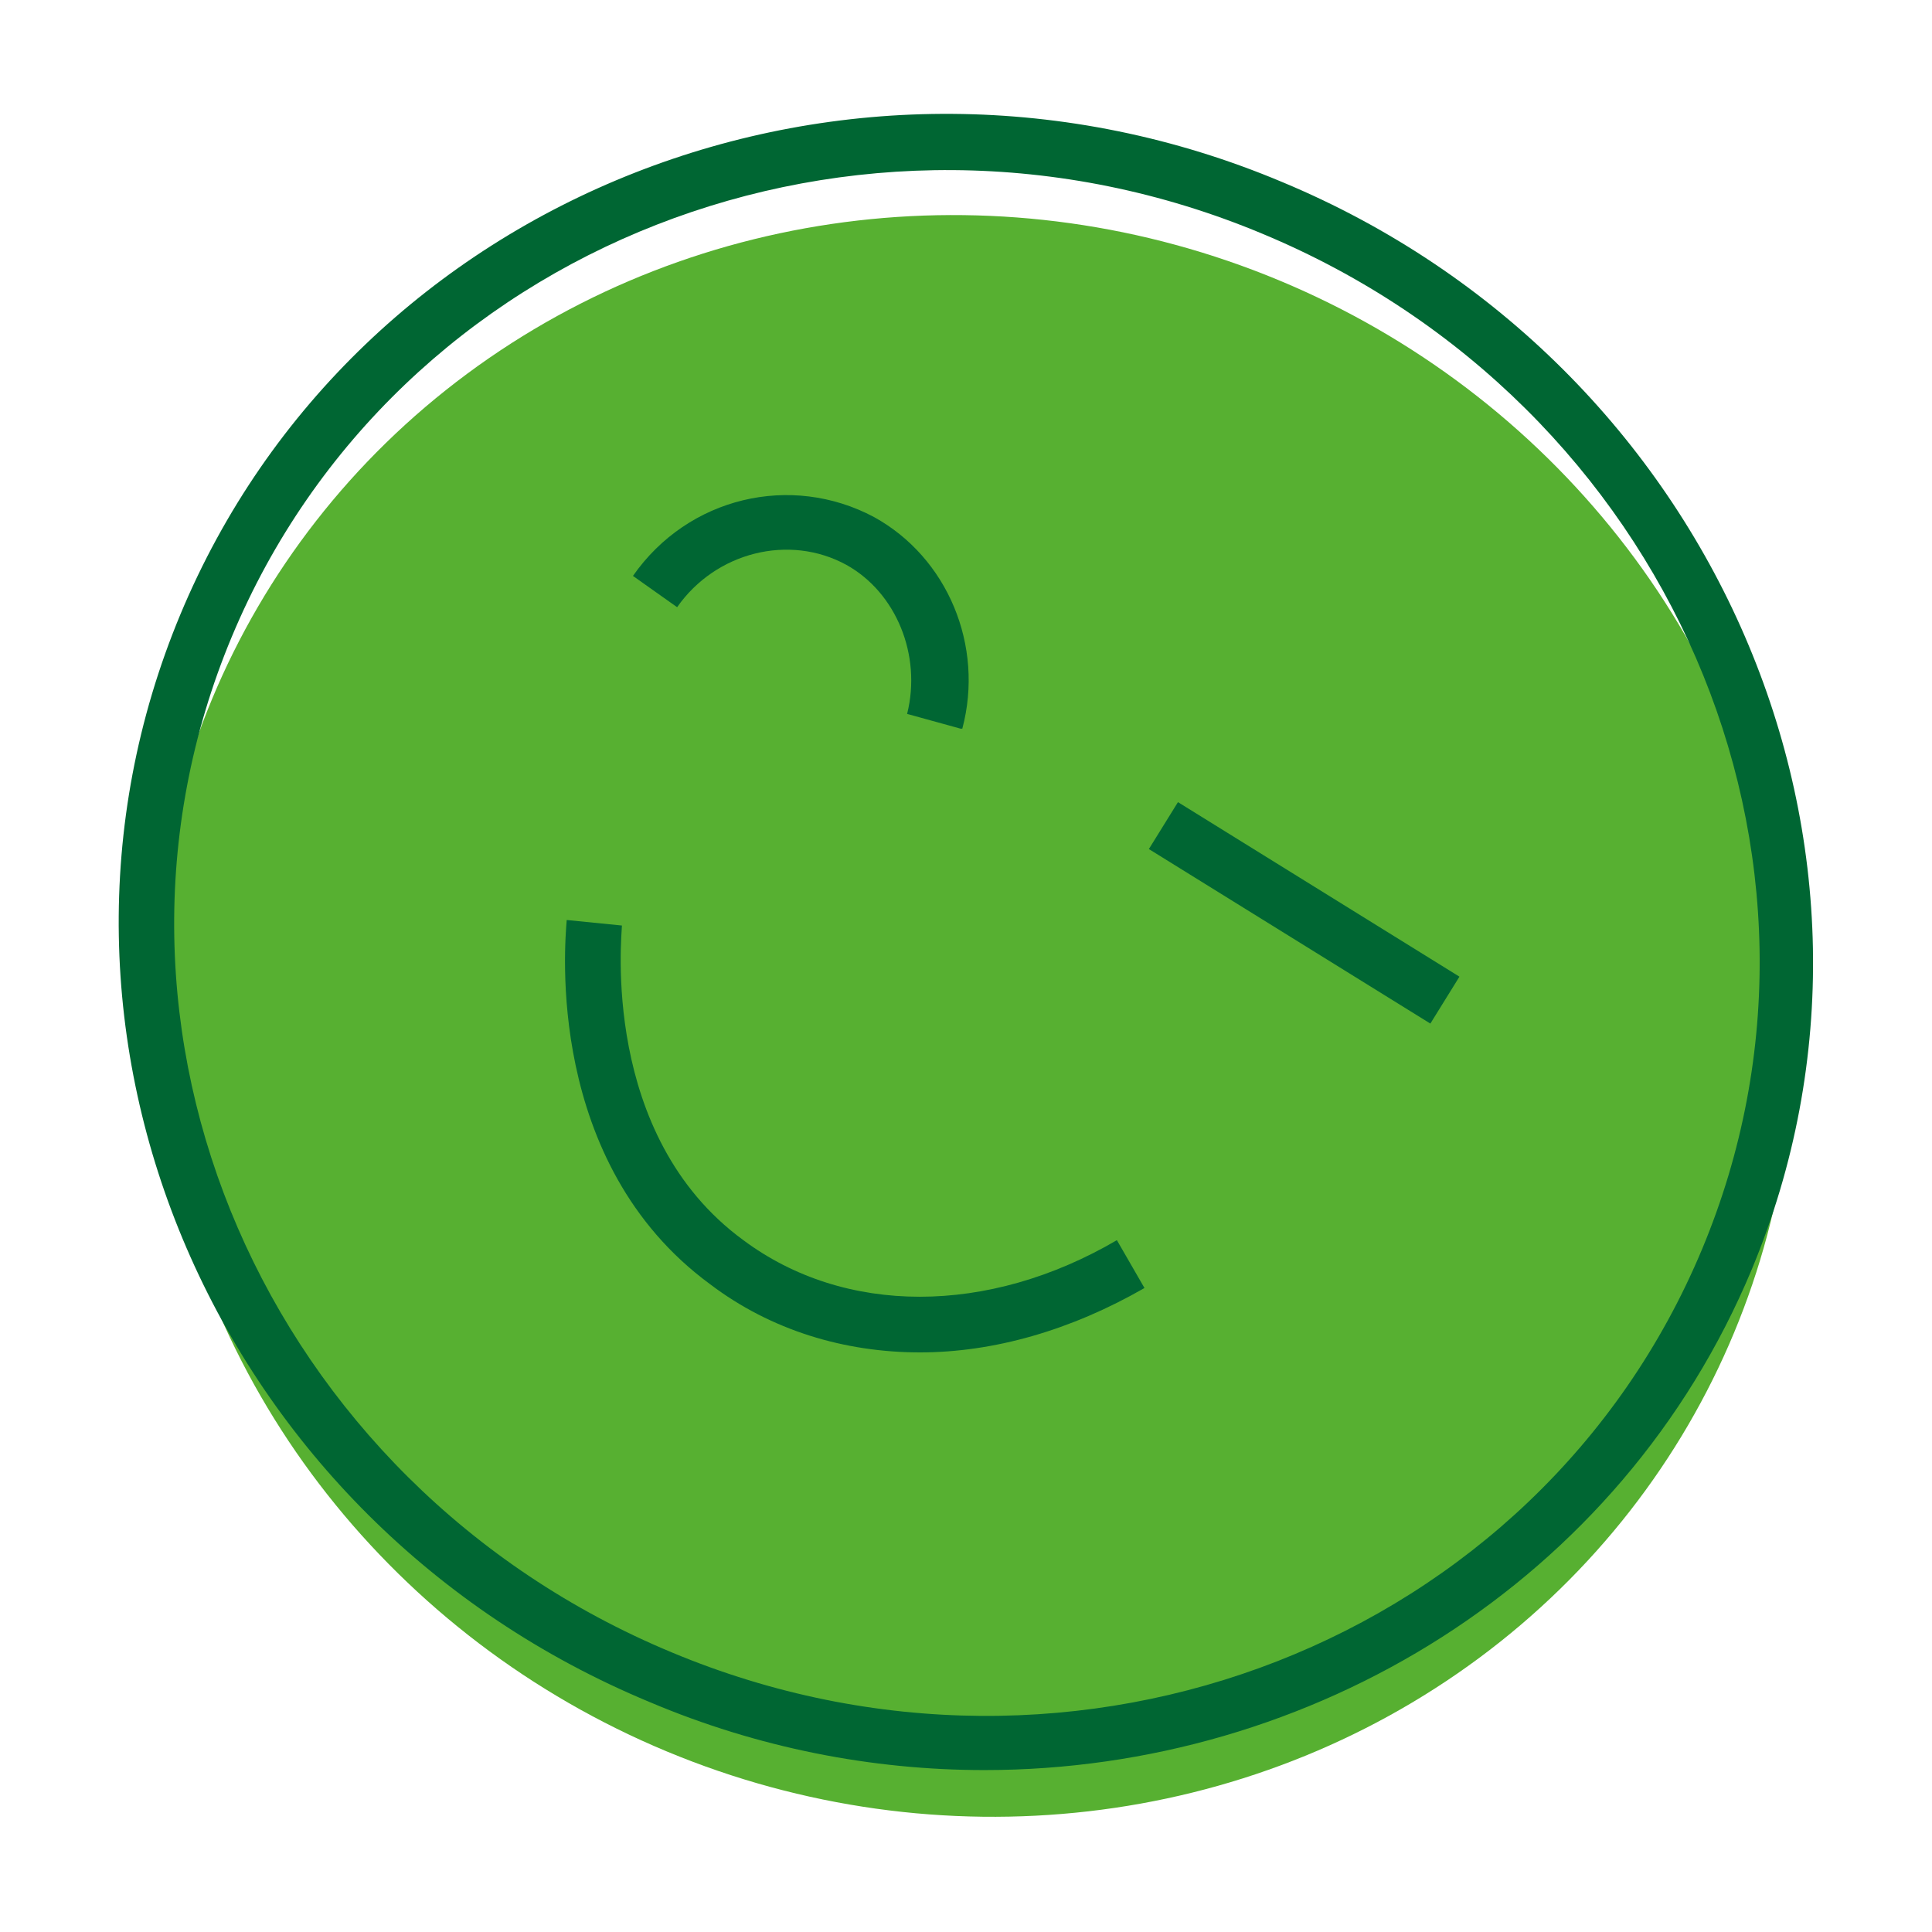<?xml version="1.0" encoding="UTF-8"?>
<svg xmlns="http://www.w3.org/2000/svg" version="1.1" viewBox="0 0 105 105">
  <defs>
    <style>
      .cls-1 {
        fill: #063;
      }

      .cls-2 {
        fill: #57b031;
      }
    </style>
  </defs>
  <!-- Generator: Adobe Illustrator 28.6.0, SVG Export Plug-In . SVG Version: 1.2.0 Build 709)  -->
  <g>
    <g id="Ebene_1">
      <g>
        <ellipse class="cls-2" cx="52.9" cy="55.3" rx="43.3" ry="44.8" transform="translate(-18.5 82.8) rotate(-67.4)"/>
        <path class="cls-1" d="M53.5,96.2c-6.1,0-12.3-1.2-18.2-3.7C11.7,82.7.3,56.2,9.8,33.4h0C19.3,10.6,46.2,0,69.7,9.9c23.5,9.8,35,36.3,25.5,59.1-7.1,17-23.9,27.2-41.7,27.2ZM12.6,34.6h0c-8.9,21.3,1.8,46,23.9,55.2,22,9.2,47.1-.6,56-21.9,8.9-21.3-1.8-46-23.9-55.2-22-9.2-47.1.6-56,21.9Z"/>
        <path class="cls-1" d="M52.2,39.6l-2.9-.8c.8-3.2-.6-6.6-3.3-8.1-3.1-1.7-7.1-.7-9.2,2.3l-2.4-1.7c3-4.3,8.6-5.6,13.1-3.2,4,2.2,6,7,4.8,11.5Z"/>
        <rect class="cls-1" x="69.3" y="40.5" width="3" height="18" transform="translate(-8.5 83.7) rotate(-58.2)"/>
        <path class="cls-1" d="M50,73.5c-4.1,0-8.1-1.2-11.4-3.7-9-6.6-7.9-18.5-7.8-19.8l3,.3c0,.5-1.2,11.4,6.6,17.1,5.5,4.1,13.3,4.1,20.3,0l1.5,2.6c-4,2.3-8.2,3.5-12.2,3.5Z"/>
      </g>
    </g>
  </g>
</svg>